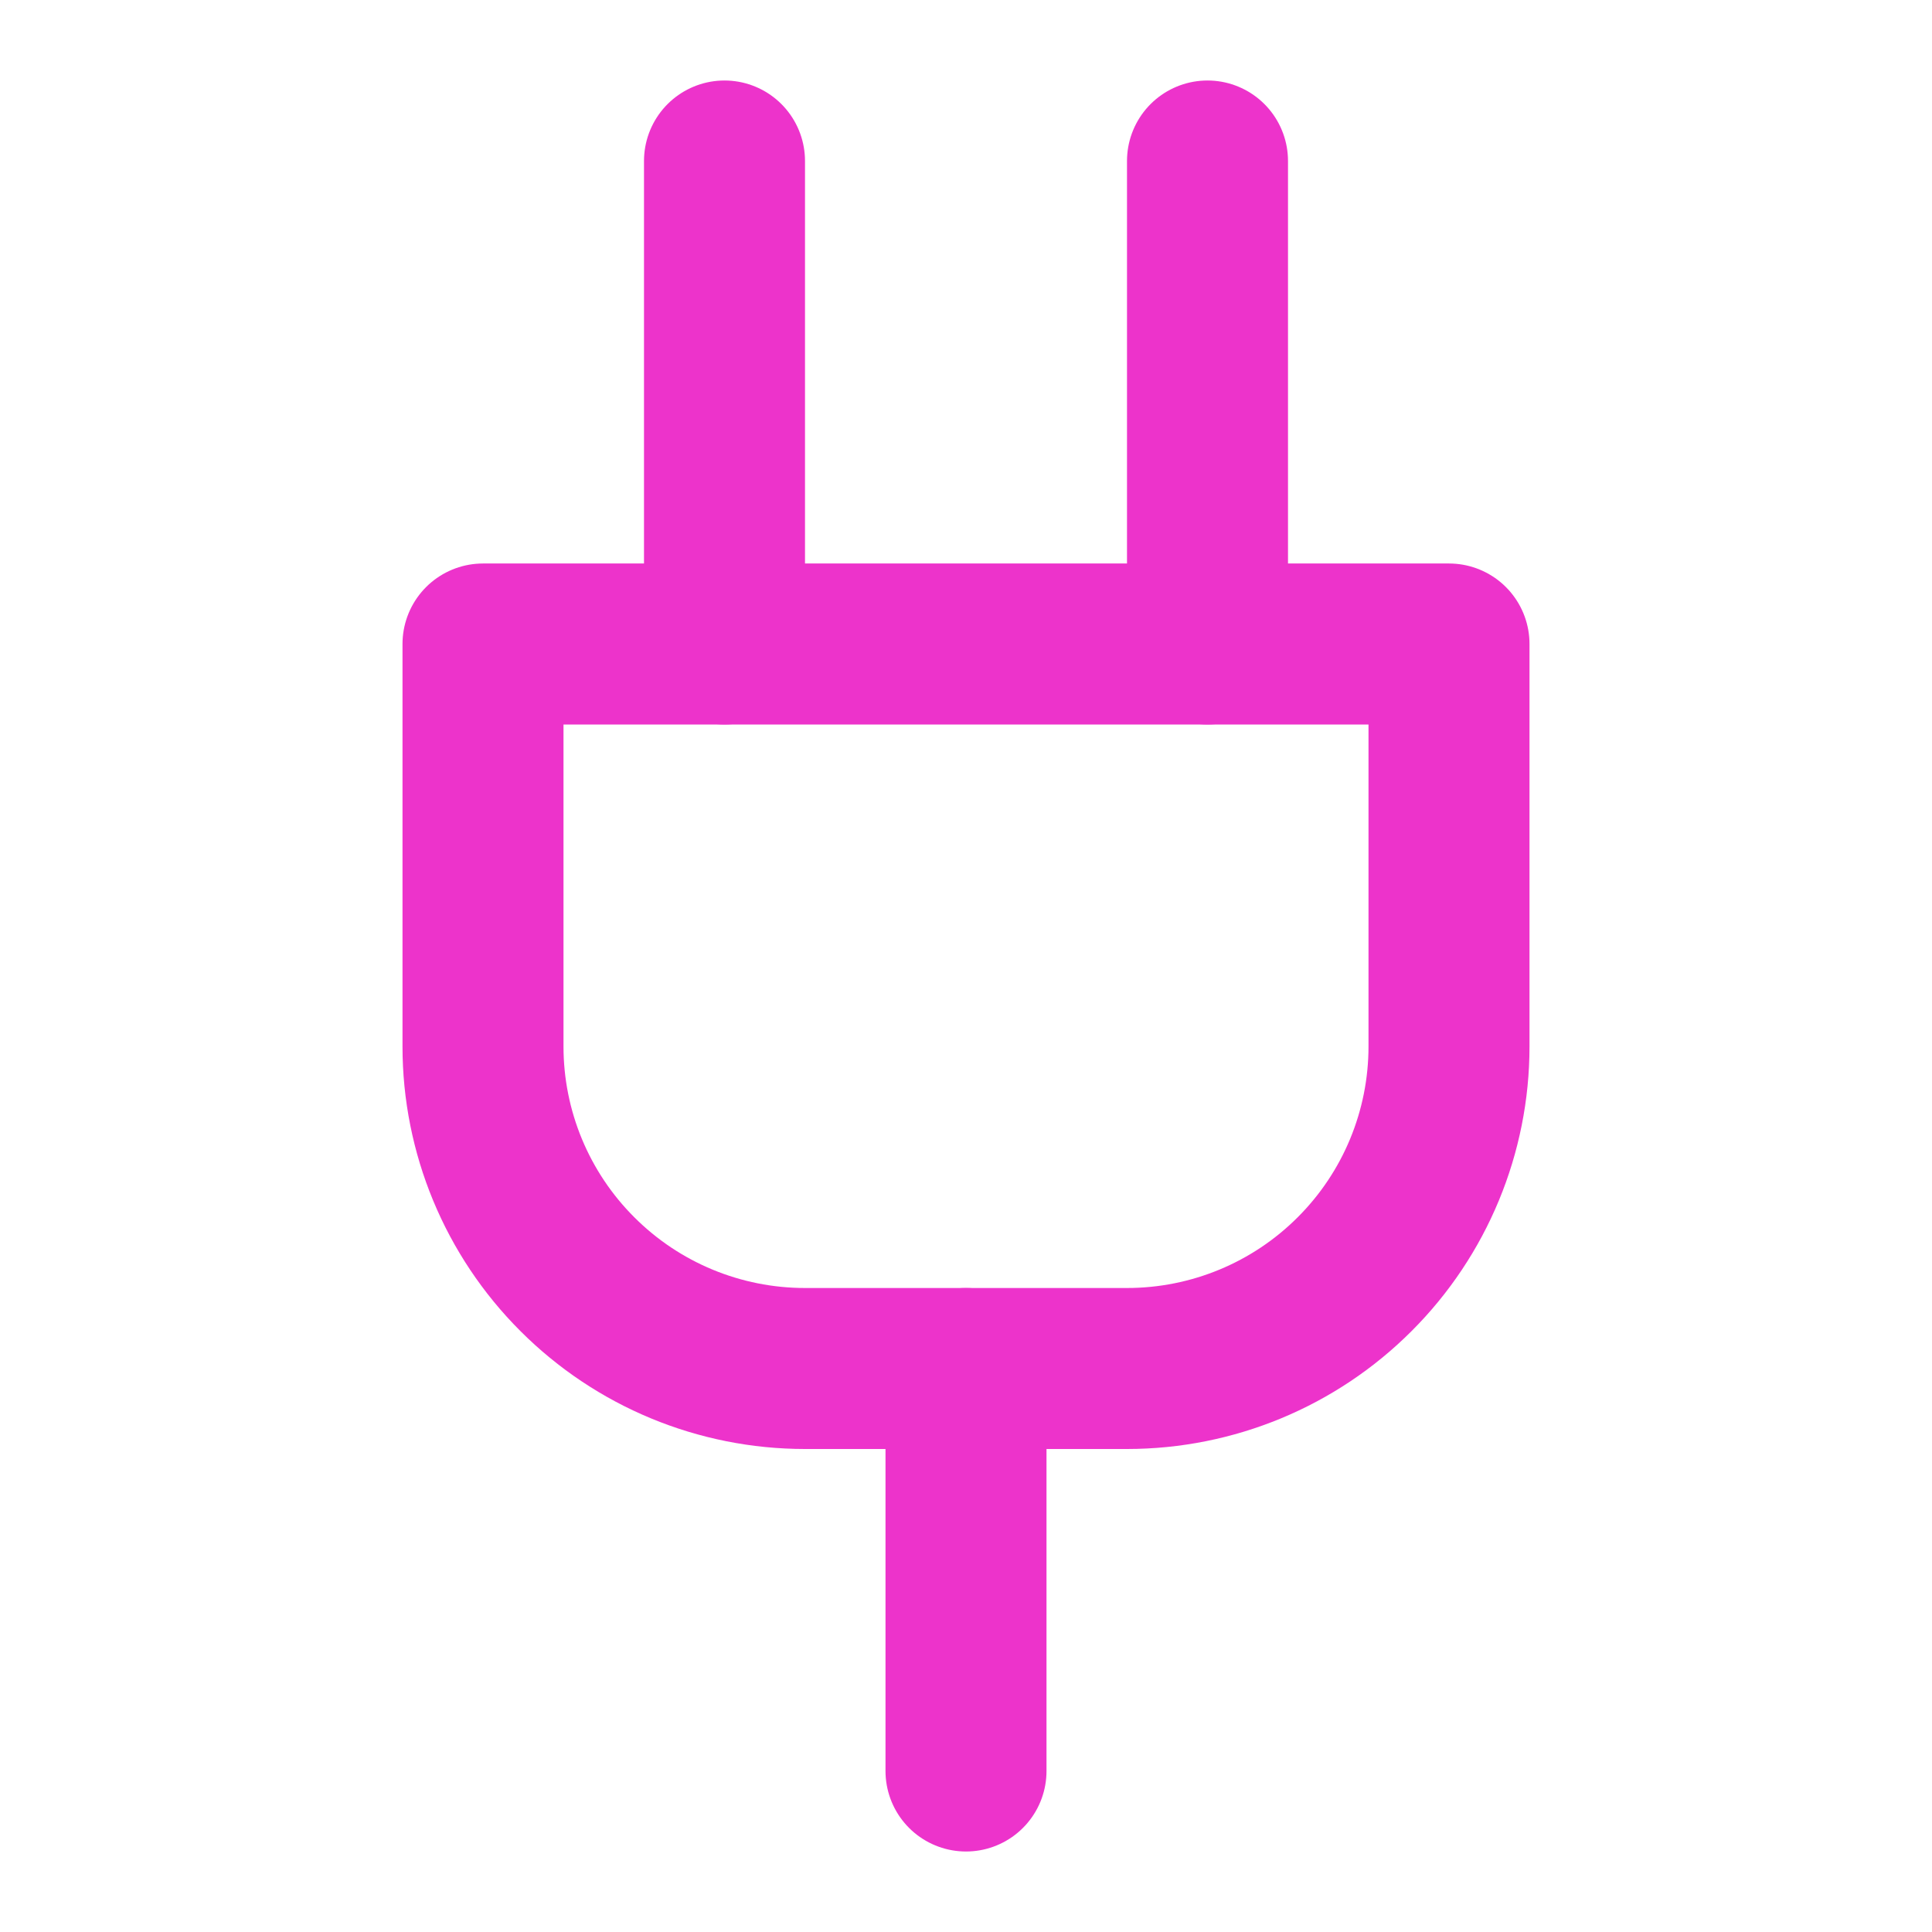 <svg width="24" height="24" viewBox="0 0 24 24" fill="none" xmlns="http://www.w3.org/2000/svg">
<path d="M12 22V17" stroke="#ED33CB" stroke-width="2" stroke-linecap="round" stroke-linejoin="round"/>
<path d="M9 8V2" stroke="#ED33CB" stroke-width="2" stroke-linecap="round" stroke-linejoin="round"/>
<path d="M15 8V2" stroke="#ED33CB" stroke-width="2" stroke-linecap="round" stroke-linejoin="round"/>
<path d="M18 8V13C18 14.061 17.579 15.078 16.828 15.828C16.078 16.579 15.061 17 14 17H10C8.939 17 7.922 16.579 7.172 15.828C6.421 15.078 6 14.061 6 13V8H18Z" stroke="#ED33CB" stroke-width="2" stroke-linecap="round" stroke-linejoin="round"/>
</svg>
